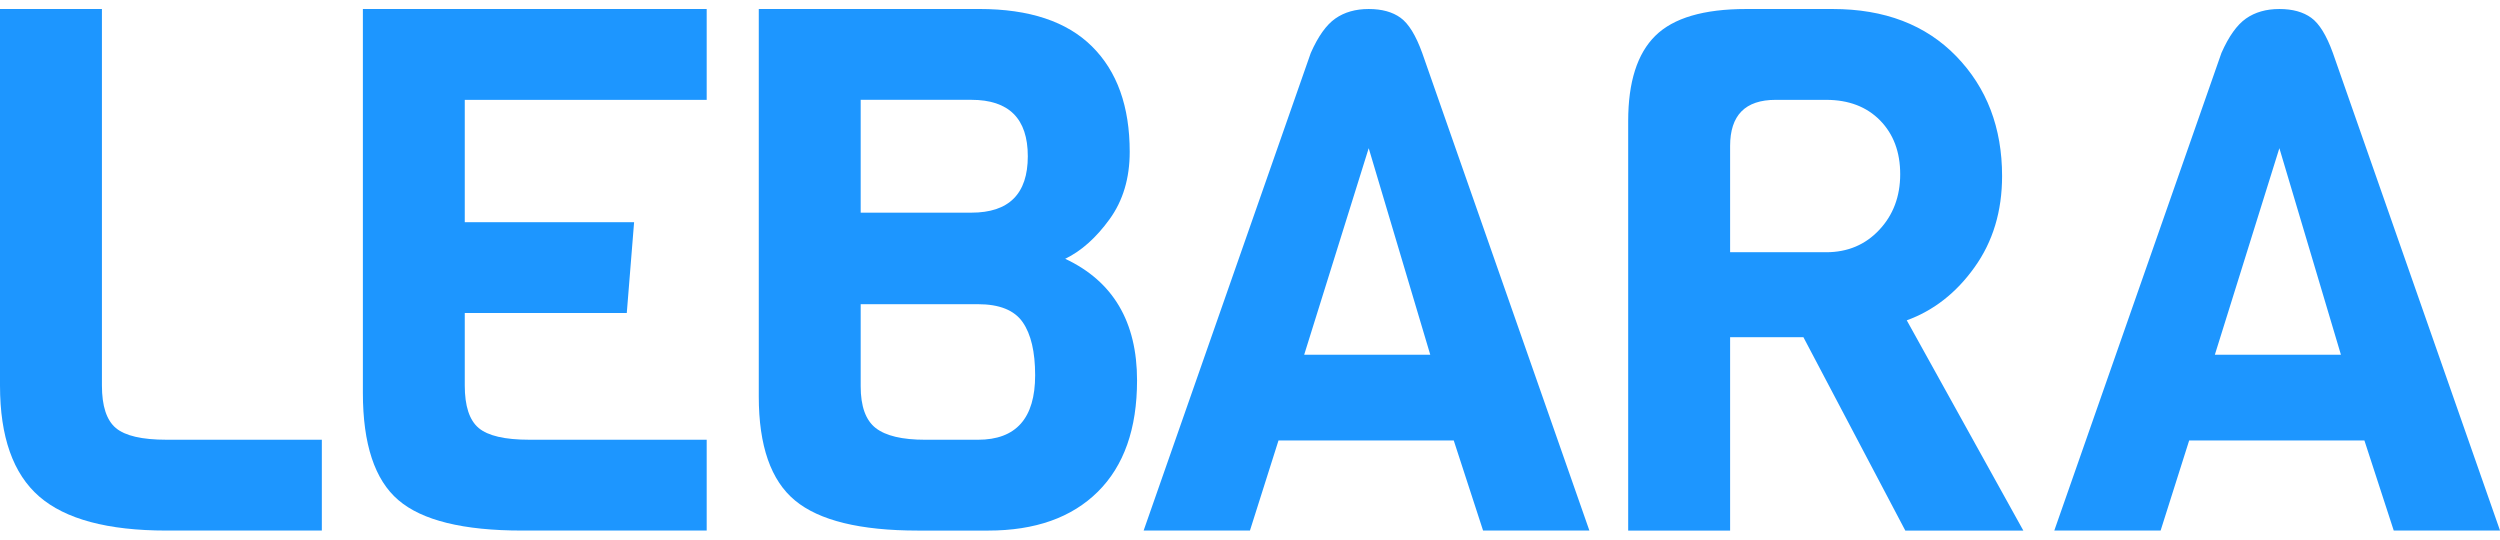 <svg xmlns="http://www.w3.org/2000/svg" width="139" height="30" viewBox="0 0 139 30" fill="none"><path fill-rule="evenodd" clip-rule="evenodd" d="M17.894 29.499H9.253C5.993 29.499 3.635 28.868 2.18 27.605C0.727 26.342 0 24.286 0 21.435V0.501H5.667V21.435C5.667 22.576 5.925 23.364 6.441 23.798C6.956 24.231 7.893 24.449 9.253 24.449H17.894V29.499Z" fill="#1D96FF"></path><path fill-rule="evenodd" clip-rule="evenodd" d="M39.292 29.499H29.02C25.76 29.499 23.47 28.937 22.152 27.808C20.834 26.683 20.176 24.693 20.176 21.842V0.501H39.292V5.551H25.841V12.354H35.256L34.849 17.403H25.841V21.435C25.841 22.576 26.099 23.364 26.616 23.798C27.132 24.231 28.069 24.449 29.427 24.449H39.292V29.499Z" fill="#1D96FF"></path><path fill-rule="evenodd" clip-rule="evenodd" d="M57.554 20.865C57.554 19.561 57.323 18.577 56.861 17.913C56.399 17.248 55.57 16.913 54.375 16.913H47.854V21.476C47.854 22.589 48.131 23.363 48.688 23.798C49.245 24.232 50.161 24.45 51.439 24.45H54.375C56.494 24.45 57.554 23.254 57.554 20.865ZM54.008 11.824C56.099 11.824 57.146 10.778 57.146 8.687C57.146 6.597 56.099 5.55 54.008 5.55H47.854V11.824H54.008ZM63.22 21.151C63.22 23.837 62.492 25.901 61.039 27.341C59.586 28.78 57.554 29.5 54.944 29.5H51.033C47.826 29.5 45.55 28.942 44.206 27.829C42.86 26.718 42.188 24.788 42.188 22.046V0.5H54.456C57.228 0.5 59.313 1.193 60.712 2.578C62.112 3.963 62.812 5.919 62.812 8.443C62.812 9.909 62.439 11.159 61.691 12.19C60.944 13.222 60.121 13.955 59.225 14.389C61.888 15.639 63.22 17.891 63.22 21.151Z" fill="#1D96FF"></path><path fill-rule="evenodd" clip-rule="evenodd" d="M79.523 19.725L76.1 8.239L72.512 19.725H79.523ZM88.37 29.499H82.459L80.828 24.489H71.085L69.497 29.499H63.586L72.879 2.945C73.287 2.021 73.741 1.384 74.244 1.031C74.748 0.678 75.366 0.501 76.1 0.501C76.833 0.501 77.424 0.664 77.872 0.989C78.322 1.316 78.722 1.967 79.075 2.945L88.37 29.499Z" fill="#1D96FF"></path><path fill-rule="evenodd" clip-rule="evenodd" d="M104.488 12.78C105.263 11.953 105.651 10.921 105.651 9.685C105.651 8.451 105.276 7.451 104.529 6.691C103.782 5.933 102.782 5.552 101.534 5.552H98.721C97.036 5.552 96.194 6.407 96.194 8.117V14.024H101.534C102.729 14.024 103.714 13.608 104.488 12.78ZM112.497 29.5H105.935L100.269 18.747H96.194V29.5H90.527V6.731C90.527 4.56 91.031 2.979 92.037 1.989C93.042 0.997 94.727 0.501 97.09 0.501H101.899C104.779 0.501 107.07 1.376 108.769 3.128C110.466 4.879 111.316 7.1 111.316 9.786C111.316 11.742 110.807 13.433 109.786 14.858C108.769 16.284 107.51 17.268 106.016 17.81L112.497 29.5Z" fill="#1D96FF"></path><path fill-rule="evenodd" clip-rule="evenodd" d="M130.156 19.725L126.733 8.239L123.145 19.725H130.156ZM139.001 29.499H133.092L131.461 24.489H121.718L120.13 29.499H114.219L123.512 2.945C123.92 2.021 124.374 1.384 124.877 1.031C125.381 0.678 125.998 0.501 126.733 0.501C127.466 0.501 128.055 0.664 128.505 0.989C128.955 1.316 129.355 1.967 129.708 2.945L139.001 29.499Z" fill="#1D96FF"></path></svg>